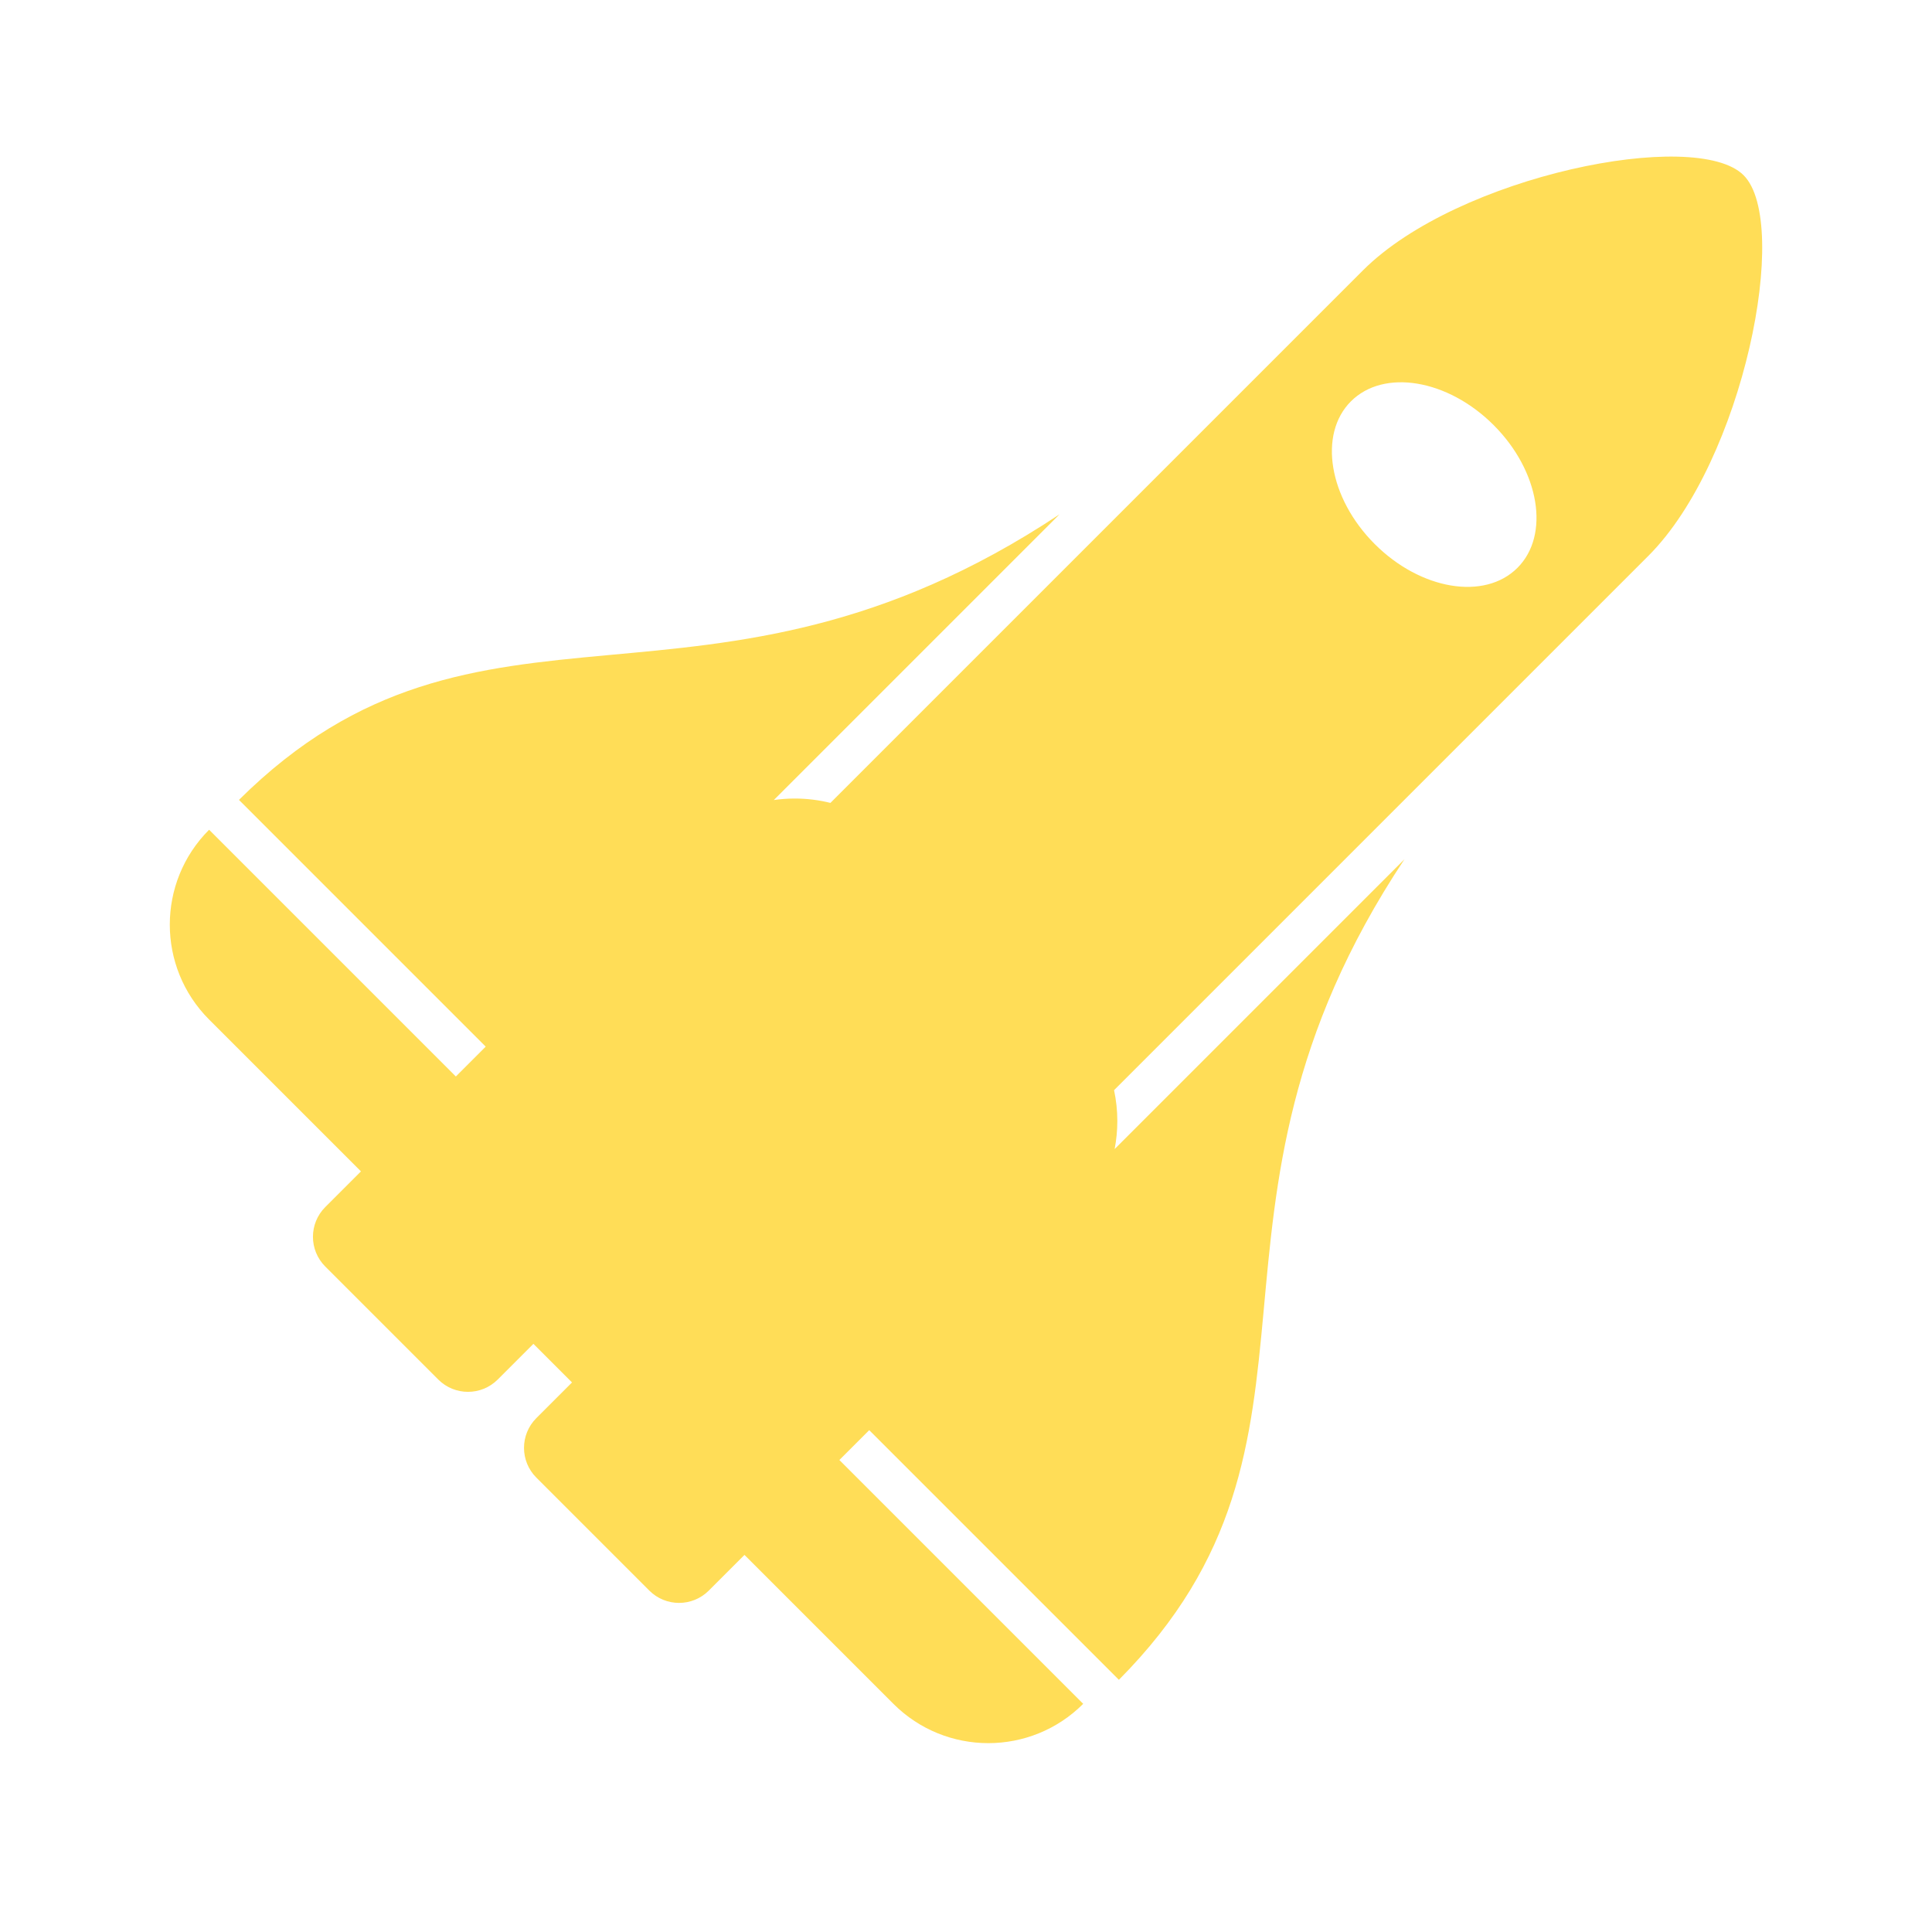 <?xml version="1.0" encoding="UTF-8" standalone="no"?>
<!DOCTYPE svg PUBLIC "-//W3C//DTD SVG 1.1//EN" "http://www.w3.org/Graphics/SVG/1.1/DTD/svg11.dtd">
<svg width="100%" height="100%" viewBox="0 0 256 256" version="1.1" xmlns="http://www.w3.org/2000/svg" xmlns:xlink="http://www.w3.org/1999/xlink" xml:space="preserve" xmlns:serif="http://www.serif.com/" style="fill-rule:evenodd;clip-rule:evenodd;stroke-linejoin:round;stroke-miterlimit:2;">
    <g id="CS-1" serif:id="CS 1" transform="matrix(0.788,0.788,-0.788,0.788,145.91,-93.39)">
        <path d="M124.509,219.979L124.509,225.979C124.509,228.741 122.271,230.979 119.509,230.979C114.191,230.979 105.828,230.979 100.509,230.979C97.748,230.979 95.509,228.741 95.509,225.979L95.509,219.979L69.977,219.979C61.164,219.979 54.019,212.835 54.019,204.021L54.019,204.021L95.509,204.021L95.509,199.001L54.019,199.001C54.163,158.51 89,155.491 99,106L99,154.045C99.498,153.38 100.045,152.747 100.64,152.152C101.657,151.135 102.787,150.256 104,149.526L104,59.976C104,44.023 120,19.976 128,19.976C136,19.976 152,44.023 152,59.976L152,149.832C153.028,150.497 153.991,151.273 154.87,152.152C155.666,152.949 156.378,153.815 157,154.735L157,106C167,155.491 201.837,158.51 201.981,199.001L160,199.001L160,204.021L201,204.021L201,204.021C201,212.835 193.855,219.979 185.042,219.979L160,219.979L160,225.979C160,228.741 157.761,230.979 155,230.979C149.682,230.979 141.318,230.979 136,230.979C133.239,230.979 131,228.741 131,225.979L131,219.979L124.509,219.979ZM128,62C135.727,62 142,66.481 142,72C142,77.519 135.727,82 128,82C120.273,82 114,77.519 114,72C114,66.481 120.273,62 128,62Z" style="fill:rgb(255,221,87);"/>
    </g>
</svg>
